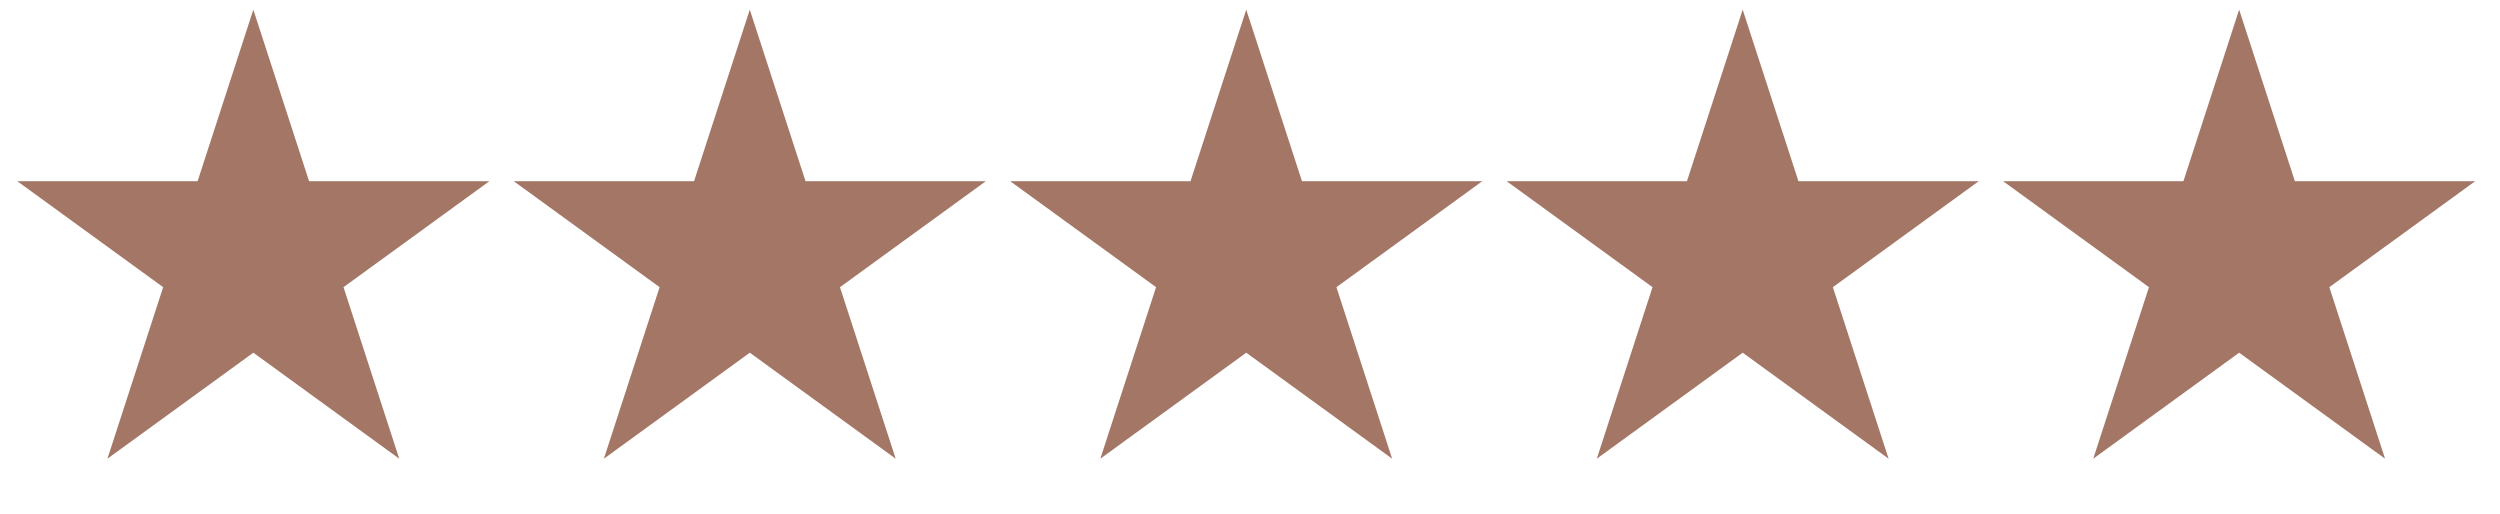 <svg xmlns="http://www.w3.org/2000/svg" width="141" height="29" viewBox="0 0 141 29" fill="none"><path d="M14.288 0.545L17.431 10.218H27.603L19.374 16.197L22.517 25.871L14.288 19.892L6.059 25.871L9.202 16.197L0.973 10.218H11.145L14.288 0.545Z" fill="#A47666"></path><path d="M42.288 0.545L45.431 10.218H55.603L47.374 16.197L50.517 25.871L42.288 19.892L34.059 25.871L37.202 16.197L28.973 10.218H39.145L42.288 0.545Z" fill="#A47666"></path><path d="M70.288 0.545L73.431 10.218H83.603L75.374 16.197L78.517 25.871L70.288 19.892L62.059 25.871L65.202 16.197L56.973 10.218H67.145L70.288 0.545Z" fill="#A47666"></path><path d="M98.288 0.545L101.431 10.218H111.603L103.374 16.197L106.517 25.871L98.288 19.892L90.059 25.871L93.202 16.197L84.973 10.218H95.145L98.288 0.545Z" fill="#A47666"></path><path d="M126.288 0.545L129.431 10.218H139.603L131.374 16.197L134.517 25.871L126.288 19.892L118.059 25.871L121.202 16.197L112.973 10.218H123.145L126.288 0.545Z" fill="#A47666"></path></svg>